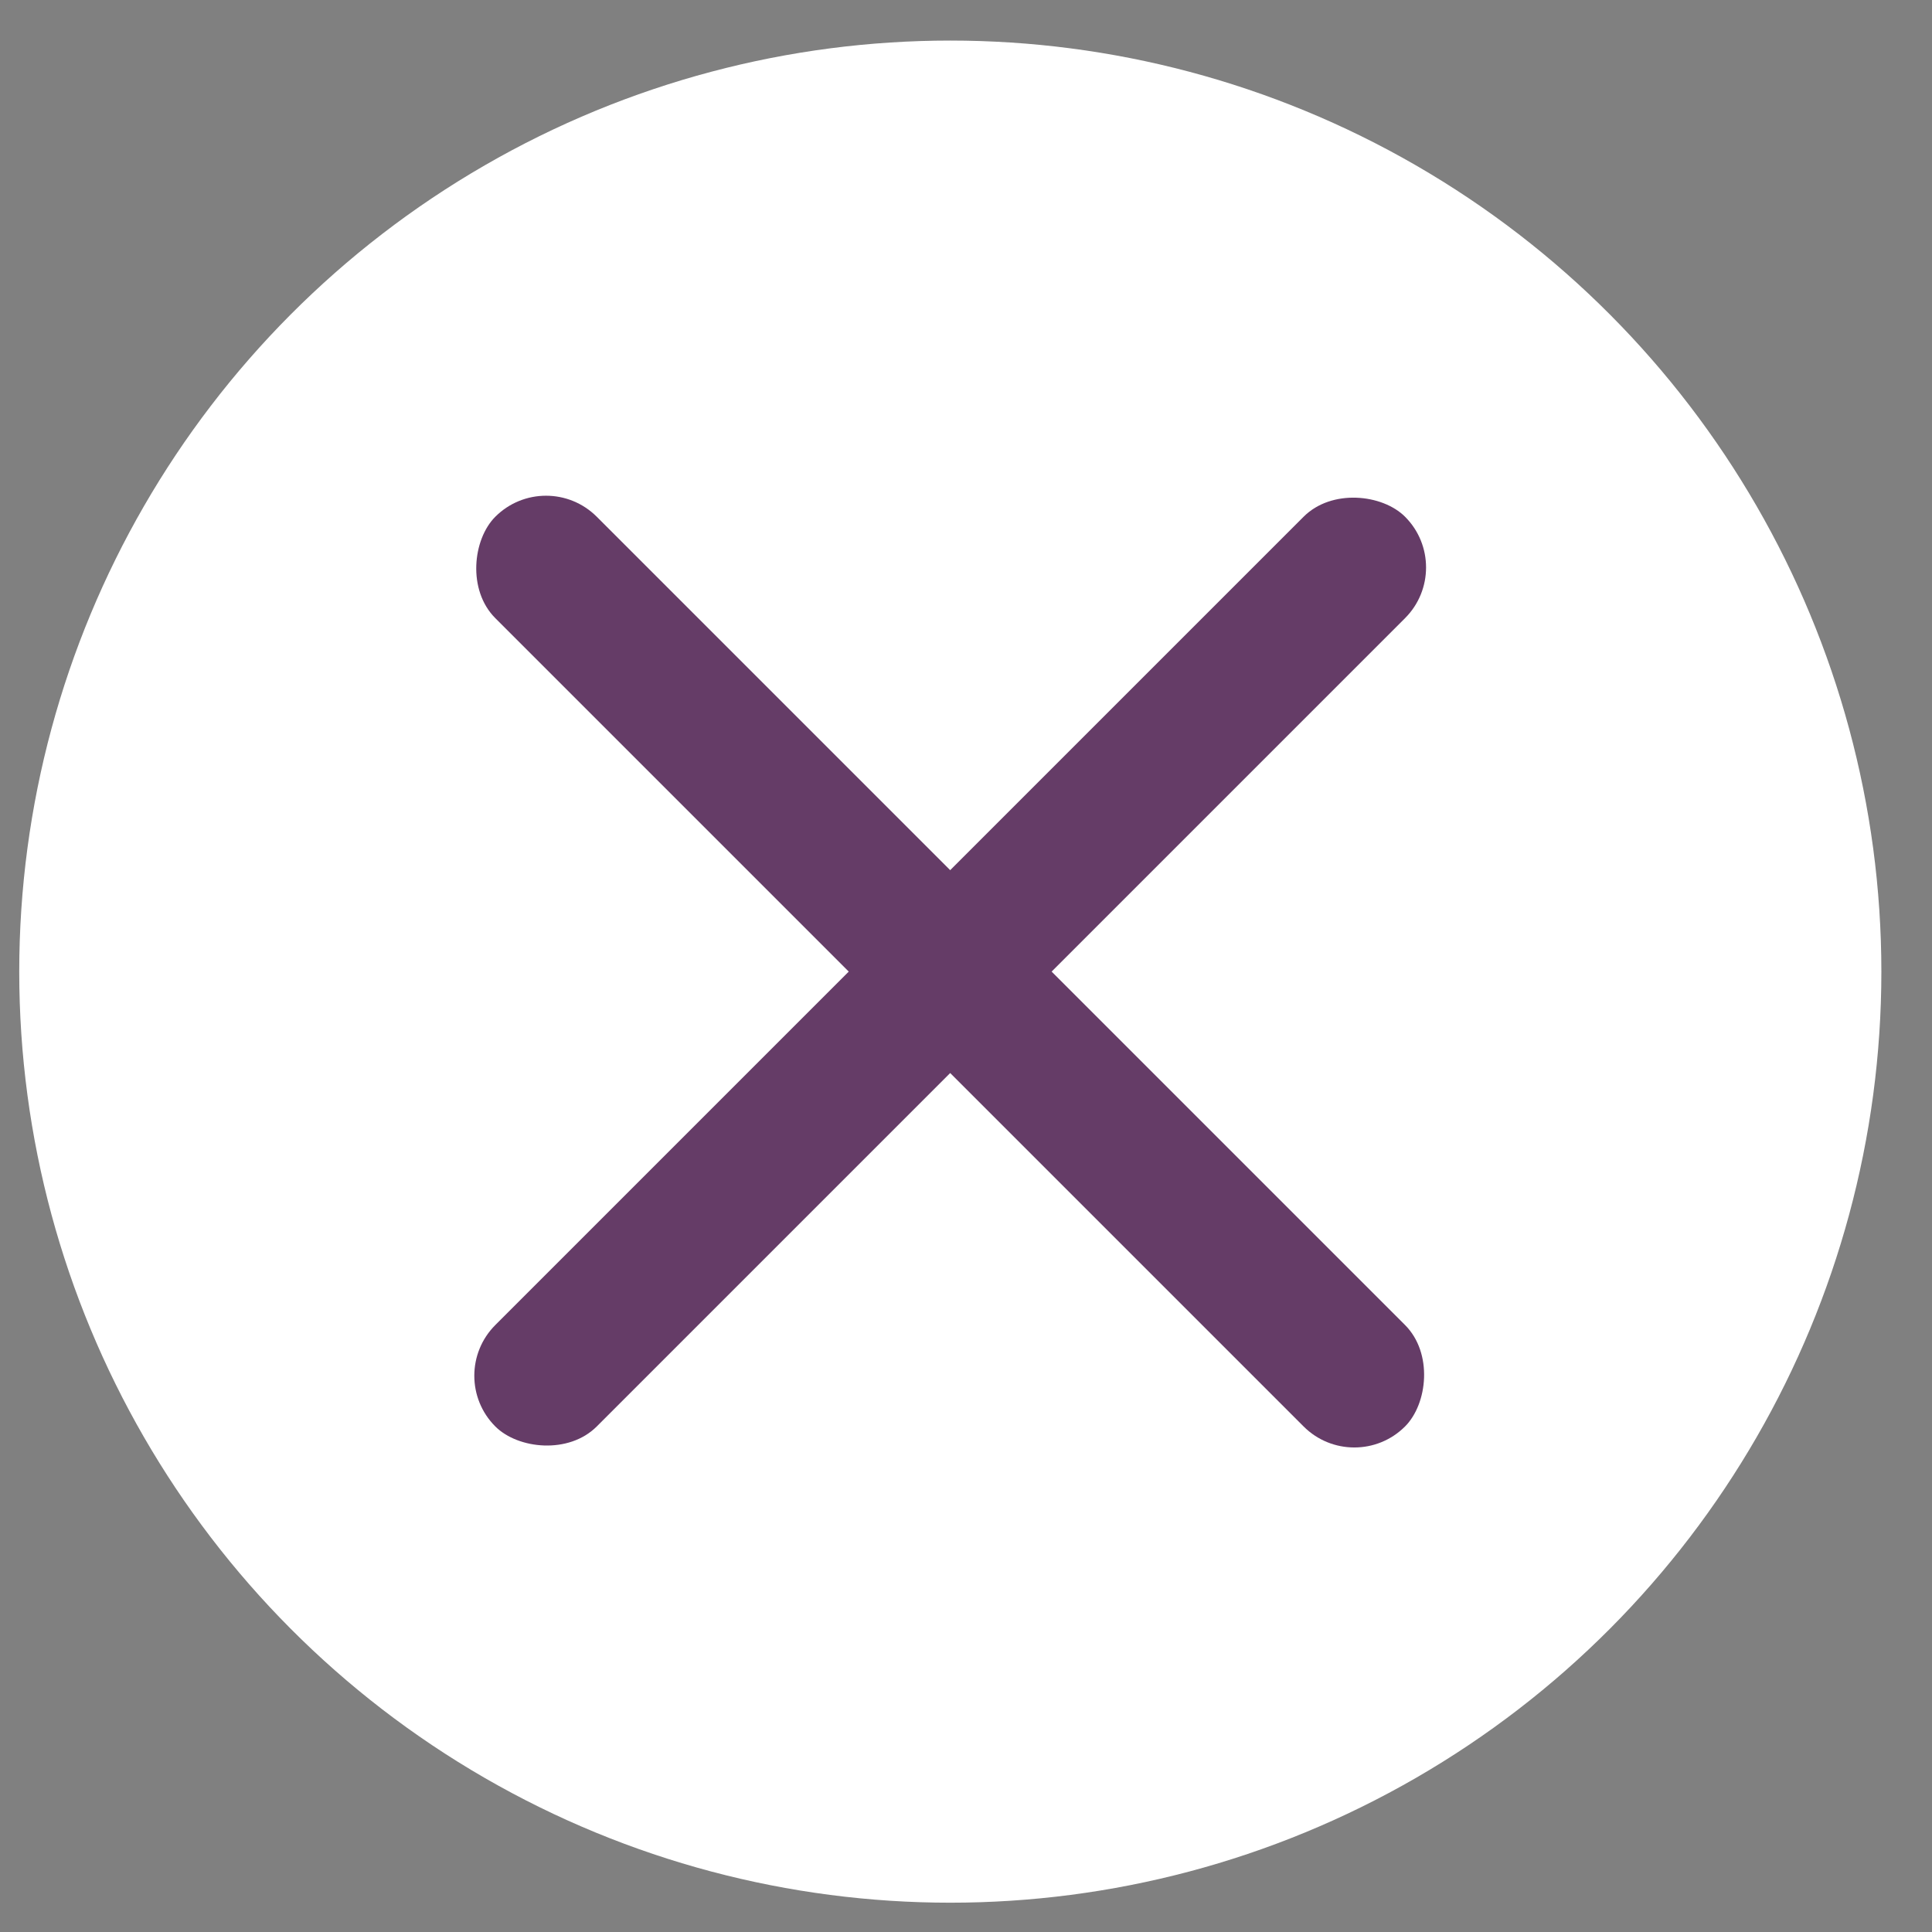 <svg width="24" height="24" viewBox="0 0 24 24" fill="none" xmlns="http://www.w3.org/2000/svg">
<rect x="0" y="0" width="24" height="24" fill="#808080" stroke="none"/>
<circle cx="11.805" cy="12.07" r="11.566" fill="white"/>
<rect x="5.523" y="17.09" width="15.982" height="1.782" rx="0.891" transform="rotate(-45 5.523 17.09)" fill="#653C67"/>
<rect x="6.783" y="5.789" width="15.982" height="1.782" rx="0.891" transform="rotate(45 6.783 5.789)" fill="#653C67"/>
</svg>
